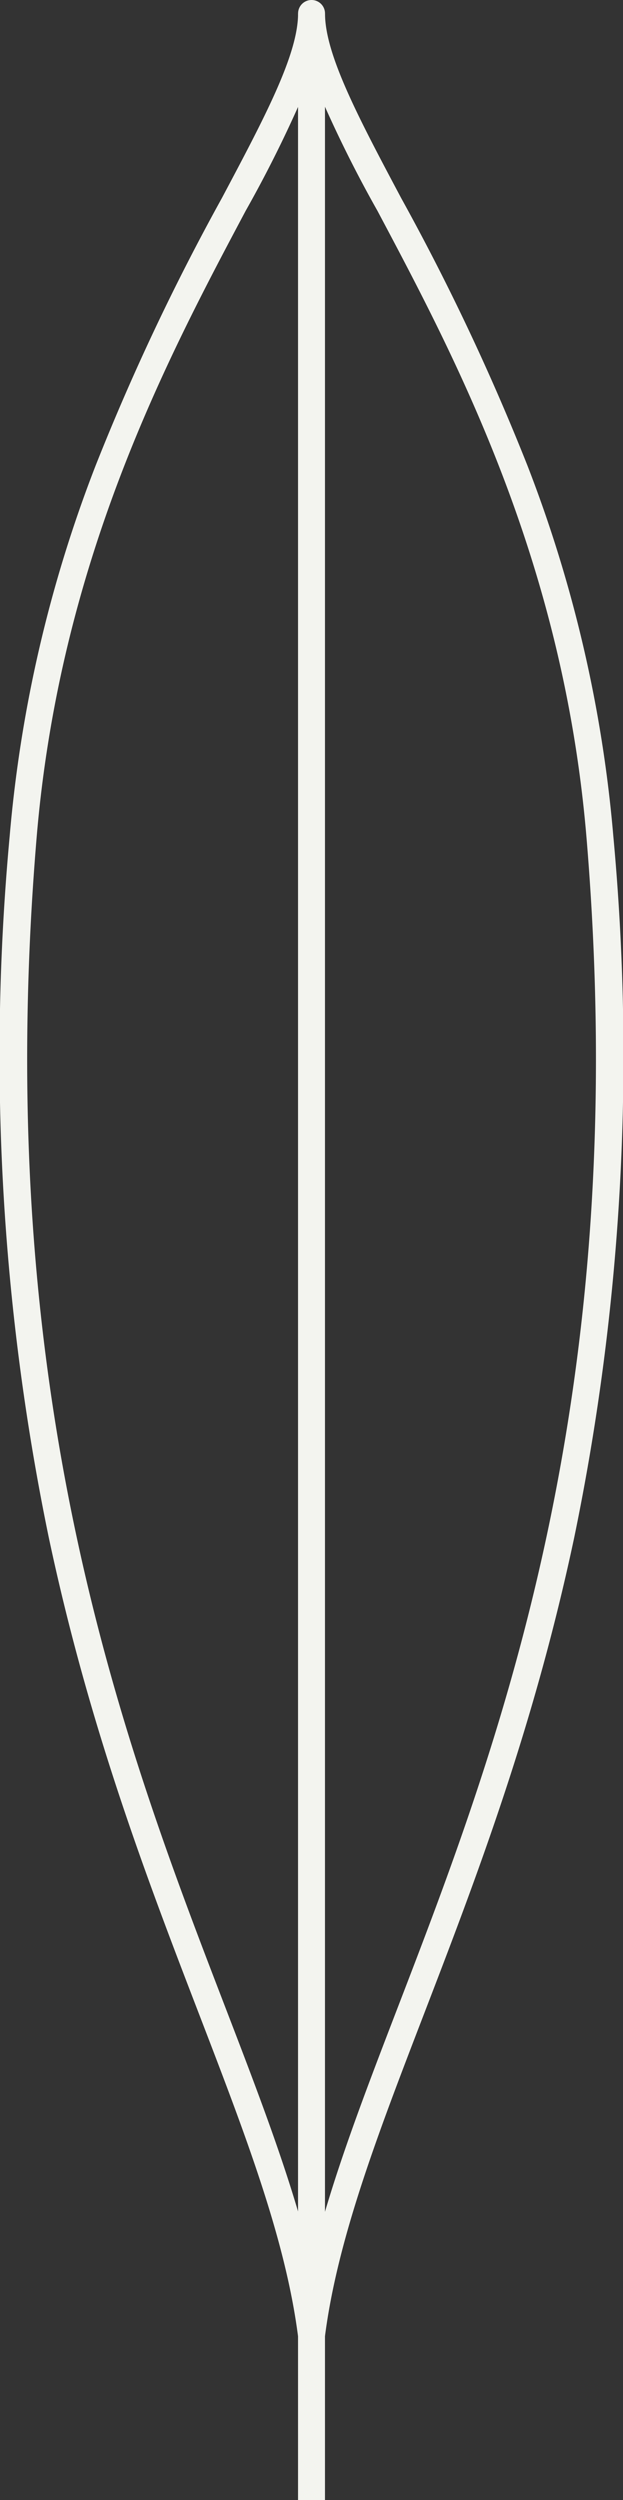 <svg xmlns="http://www.w3.org/2000/svg" width="46.243" height="185.348" viewBox="0 0 46.243 185.348"><rect x="0" y="0" width="46.243" height="185.348" fill="#333333" stroke="none"/><g transform="translate(1.003 1)"><path d="M335.729,221.1h-2V36.758h2Z" transform="translate(-312.61 -36.756)" fill="#f3f4ef"/><path d="M345.6,209.92a1,1,0,0,1-.992-.874c-.919-7.236-3.889-14.955-7.328-23.893-3.833-9.96-8.177-21.25-11.187-35.423a176.416,176.416,0,0,1-2.9-51.981,99.022,99.022,0,0,1,6.382-27.481,172.173,172.173,0,0,1,9.371-19.829C342.1,44.5,344.6,39.811,344.6,36.757a1,1,0,0,1,2,0c0,3.054,2.494,7.744,5.652,13.683a172.179,172.179,0,0,1,9.371,19.828A99.021,99.021,0,0,1,368,97.75a176.415,176.415,0,0,1-2.9,51.981c-3.01,14.173-7.354,25.462-11.187,35.423-3.439,8.938-6.409,16.656-7.328,23.893A1,1,0,0,1,345.6,209.92Zm0-168.565a91.826,91.826,0,0,1-4.886,10.024c-5.829,10.962-13.813,25.975-15.526,46.537-3.442,41.3,6.615,67.435,13.959,86.52,2.666,6.927,5.053,13.132,6.454,19.012,1.4-5.88,3.788-12.085,6.454-19.012,7.344-19.085,17.4-45.222,13.959-86.519-1.713-20.561-9.7-35.575-15.526-46.537A91.82,91.82,0,0,1,345.6,41.355Z" transform="translate(-323.478 -36.757)" fill="#f3f4ef"/></g></svg>